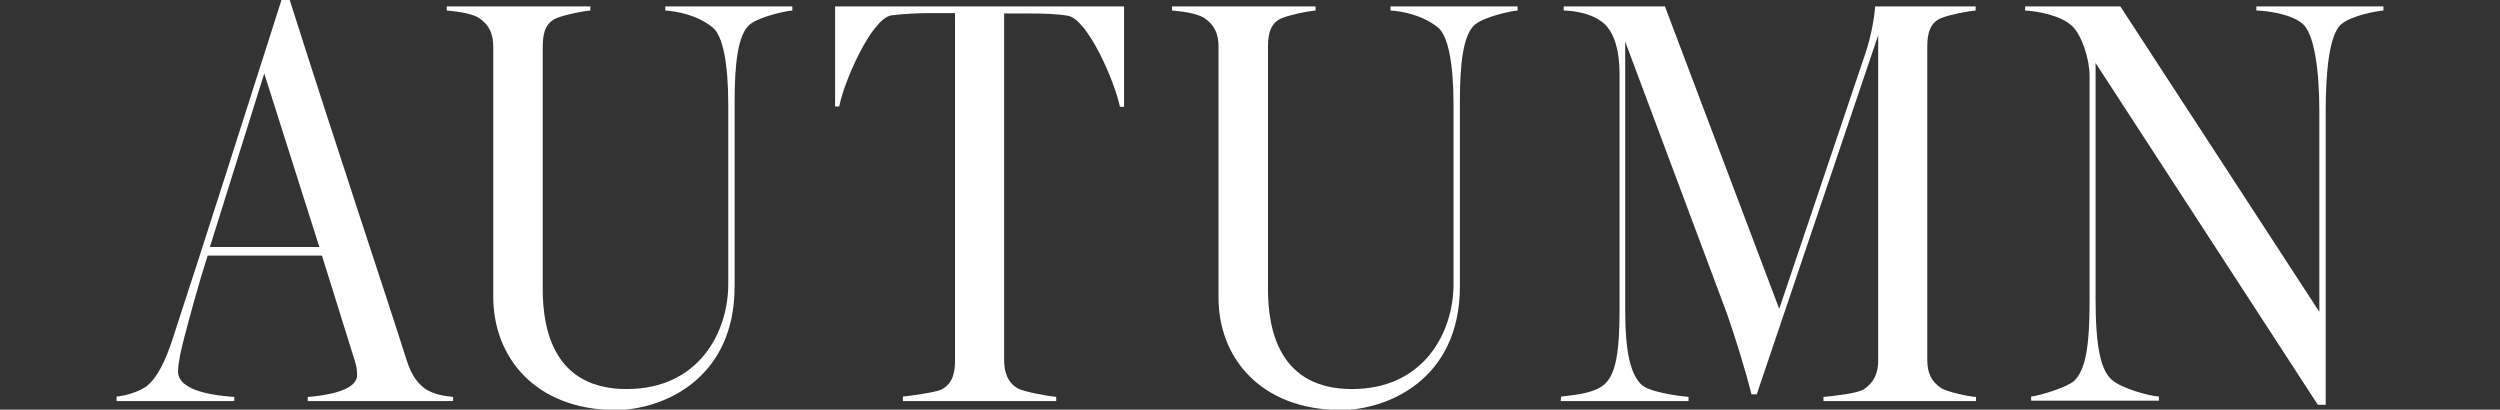 <?xml version="1.0" encoding="utf-8"?>
<!-- Generator: Adobe Illustrator 27.6.1, SVG Export Plug-In . SVG Version: 6.00 Build 0)  -->
<svg version="1.1" id="_レイヤー_2" xmlns="http://www.w3.org/2000/svg" xmlns:xlink="http://www.w3.org/1999/xlink" x="0px"
	 y="0px" viewBox="0 0 667 109.3" style="enable-background:new 0 0 667 109.3;" xml:space="preserve">
<rect x="0" y="0" width="667" height="109.3" fill="#333333" stroke="none"/>
<style type="text/css">
	.st0{fill:#FFFFFF;}
</style>
<g id="design">
	<path class="st0" d="M31.1,105.8c2.3-0.2,5.5-1.1,7.8-2.6c3-2.2,5.2-6.9,7-12.3C54.6,64.4,65.7,29.4,75.1,0h2.2
		c12.6,39.7,26.5,81.2,31,95.5c1,3.1,2.1,6,5.1,8.2c2.2,1.5,5.2,2,7.5,2.2v1.1H82.1v-1.1c4.3-0.3,12.4-1.5,13.1-5.2
		c0.2-1.4-0.1-3.1-0.5-4.3l-8.8-28.2H55.4c-2.3,7.1-5,17.1-6.2,21.7c-0.9,3.4-1.7,7.1-1.7,9.2c0,5.5,10.7,6.5,15,6.8v1.1H31.1V105.8
		z M85.2,65.9L70.5,19.6L56,65.9H85.2z"/>
	<path class="st0" d="M131.6,79.2V12.5c0-3.4-1-5.8-3.8-7.7c-2.2-1.4-6.7-1.8-8.6-2V1.7h38.3v1.1c-2.2,0.2-6.7,1.1-8.9,2
		c-3.1,1.2-3.8,4.2-3.8,7.6v64.8c0,11.1,3.2,26.6,22.4,26.6s27.1-15.1,27.1-28V27.9c0-11.2-1.5-18.5-4.2-20.6
		c-4.2-3.4-9.7-4.3-12.6-4.5V1.7h33.9v1.1c-2.2,0.2-8.8,1.7-11.3,3.7C196.8,9.1,196,17.4,196,27v49.4c0,25.1-19.6,33-31.8,33
		C142.7,109.3,131.6,95.2,131.6,79.2L131.6,79.2z"/>
	<path class="st0" d="M240.9,105.8c2.2-0.2,8.5-1.1,10.1-1.8c3-1.4,3.8-4.3,3.8-7.7V3.5h-7c-2.7,0-7,0.2-10,0.6
		c-5.3,0.9-12.6,17.6-13.9,24.3h-1.1V1.7h77.1v26.8h-1.1c-1.4-6.8-8.6-23.4-13.9-24.3c-3-0.5-6.6-0.6-10-0.6h-7V96
		c0,3.4,1,6.2,3.8,7.7c1.5,0.8,7.9,2,10.1,2.2v1.1h-40.9L240.9,105.8L240.9,105.8z"/>
	<path class="st0" d="M325.1,79.2V12.5c0-3.4-1-5.8-3.8-7.7c-2.2-1.4-6.6-1.8-8.6-2V1.7H351v1.1c-2.2,0.2-6.6,1.1-8.9,2
		c-3.1,1.2-3.8,4.2-3.8,7.6v64.8c0,11.1,3.2,26.6,22.4,26.6s27.1-15.1,27.1-28V27.9c0-11.2-1.5-18.5-4.2-20.6
		c-4.2-3.4-9.7-4.3-12.6-4.5V1.7h33.9v1.1c-2.2,0.2-8.8,1.7-11.3,3.7c-3.3,2.6-4.1,10.9-4.1,20.5v49.4c0,25.1-19.6,33-31.8,33
		C336.1,109.3,325,95.2,325.1,79.2L325.1,79.2z"/>
	<path class="st0" d="M416.5,105.8c2.1-0.3,8.5-0.6,11.5-3.2s4.1-8.2,4.1-20V19.7c0-6.3-1.4-10.6-3.8-13.1c-3-2.9-7.8-3.7-11.1-3.8
		V1.7h27l30.5,80.7l22.8-67.6c2-5.7,2.7-11.4,2.8-13.1h26.8v1.1c-2.2,0.2-6.9,1.1-9.1,2c-3.1,1.2-3.8,4.2-3.8,7.6V96
		c0,3.4,1,5.8,3.8,7.6c1.5,0.9,7,2.2,9.2,2.3v1.1h-40.7v-1.1c2.2-0.2,9-0.9,10.7-2c2.8-1.8,3.9-4.3,3.9-7.8V9.4l-32.4,95.8h-1.4
		c-1.5-6-4.2-14.8-6.5-21.4l-27.2-72.7v71.5c0,11.7,1.5,17.1,4.2,19.9c2.1,2.2,10.5,3.2,12.7,3.4v1.1h-34.1L416.5,105.8L416.5,105.8
		z"/>
	<path class="st0" d="M559.1,16.8v63c0,13.2,1.5,18.9,4.2,21.4c2.6,2.5,10.5,4.5,12.7,4.6v1.1h-34.1v-1.1c2.2-0.2,9.7-2.5,11.5-4.2
		c3-2.9,4.1-9.1,4.1-21.1V20.2c0-4.5-2.1-10.8-4.6-13.2c-3-2.9-9.2-4-12.6-4.2V1.7h25.4l53.1,81.5V29.6c0-11.1-1.4-20.2-4.2-23
		c-3-2.9-9.7-3.7-12.6-3.8V1.7h33.9v1.1c-2.2,0.2-8.6,1.4-11.3,3.7c-3.2,2.8-4.1,12.9-4.1,23.1V108h-2.1L559.1,16.8L559.1,16.8z"/>
</g>
</svg>
